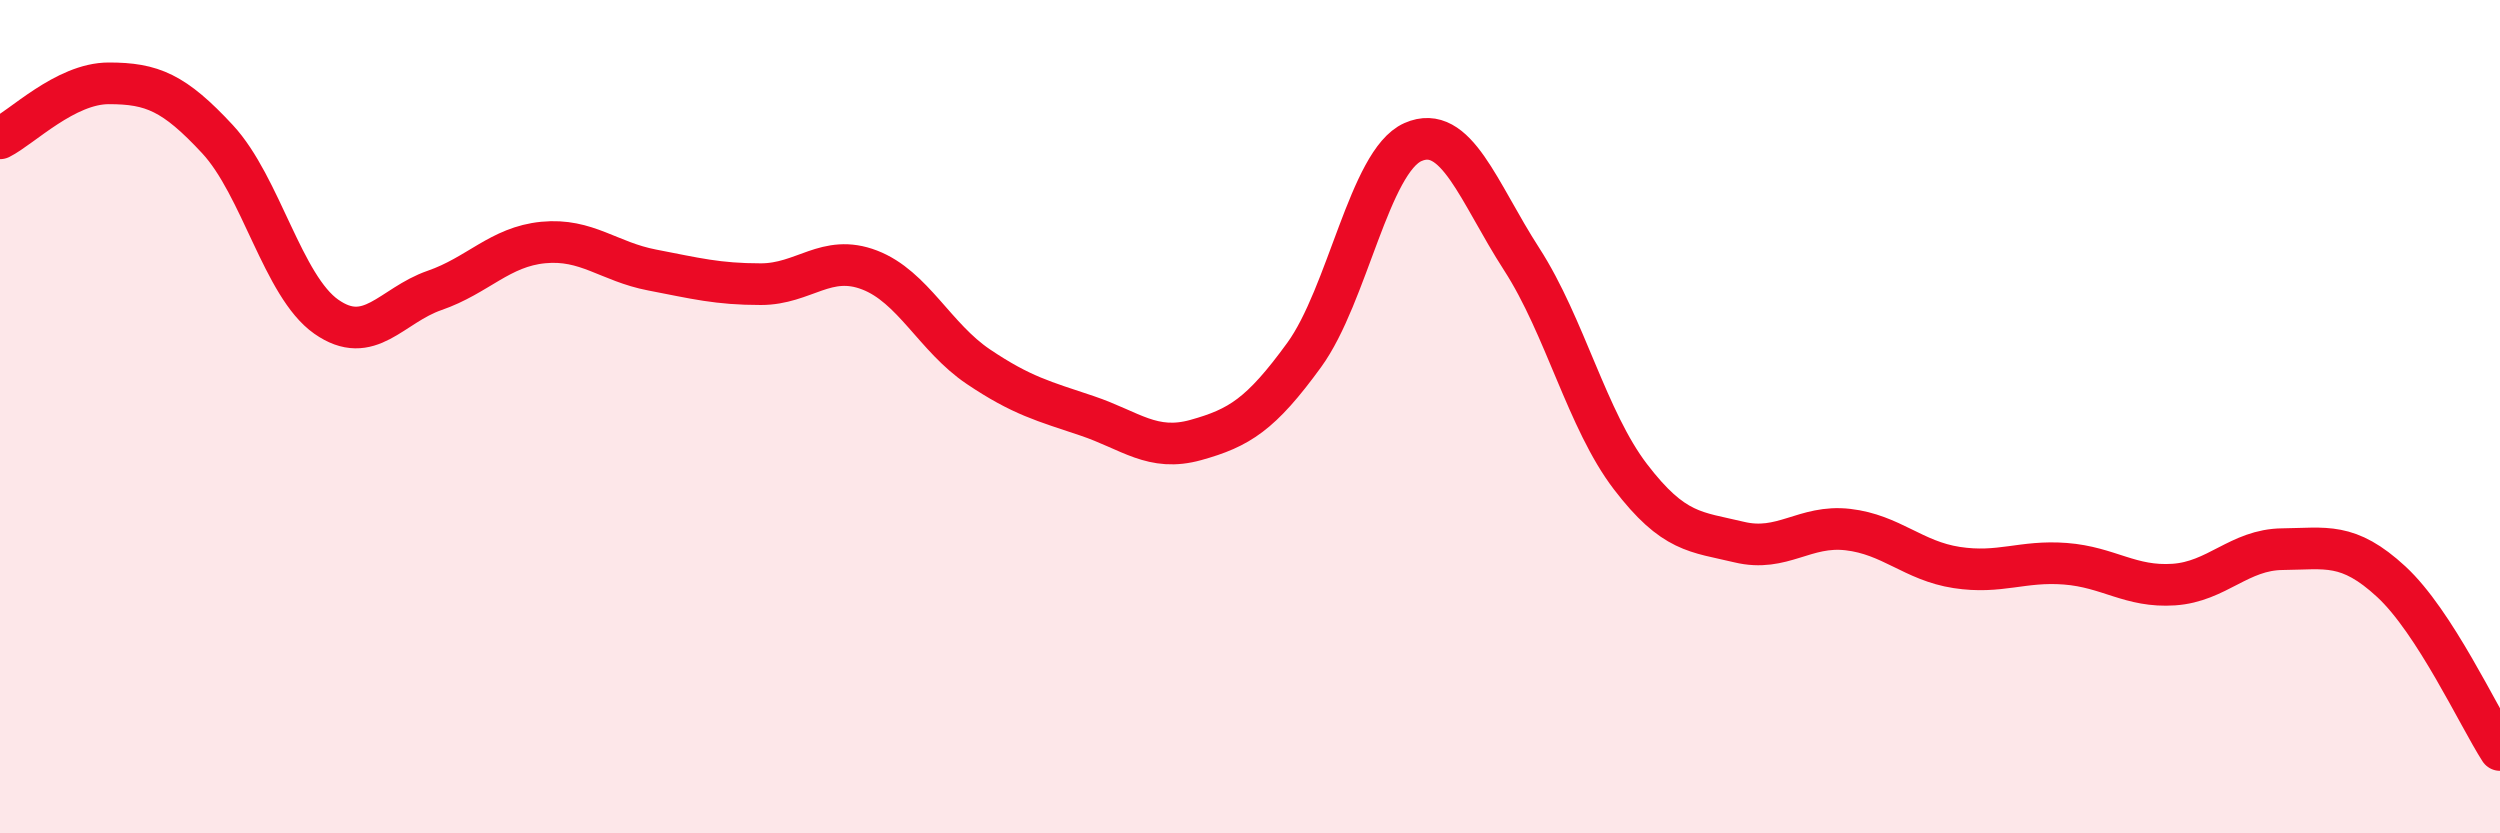 
    <svg width="60" height="20" viewBox="0 0 60 20" xmlns="http://www.w3.org/2000/svg">
      <path
        d="M 0,3.32 C 0.52,3.06 1.57,2 2.61,2 C 3.65,2 4.18,2.22 5.22,3.34 C 6.26,4.46 6.79,6.87 7.83,7.6 C 8.87,8.33 9.39,7.33 10.43,6.97 C 11.47,6.61 12,5.92 13.04,5.82 C 14.08,5.72 14.61,6.28 15.65,6.48 C 16.69,6.68 17.22,6.82 18.26,6.82 C 19.3,6.82 19.83,6.08 20.87,6.48 C 21.91,6.88 22.44,8.1 23.48,8.8 C 24.52,9.5 25.05,9.63 26.09,9.98 C 27.13,10.33 27.66,10.85 28.7,10.56 C 29.74,10.27 30.26,9.95 31.3,8.52 C 32.34,7.09 32.87,3.87 33.91,3.41 C 34.95,2.95 35.48,4.61 36.52,6.22 C 37.56,7.83 38.09,10.08 39.13,11.44 C 40.17,12.8 40.7,12.76 41.74,13.01 C 42.78,13.26 43.31,12.59 44.35,12.71 C 45.39,12.83 45.92,13.46 46.96,13.62 C 48,13.78 48.53,13.45 49.57,13.53 C 50.61,13.61 51.13,14.1 52.17,14.03 C 53.21,13.96 53.74,13.19 54.78,13.18 C 55.82,13.17 56.35,13 57.39,13.96 C 58.43,14.92 59.48,17.19 60,18L60 20L0 20Z"
        fill="#EB0A25"
        opacity="0.1"
        stroke-linecap="round"
        stroke-linejoin="round"
      />
      <path
        d="M 0,3.32 C 0.52,3.06 1.57,2 2.61,2 C 3.65,2 4.18,2.22 5.22,3.34 C 6.26,4.46 6.79,6.87 7.83,7.6 C 8.87,8.33 9.39,7.33 10.43,6.97 C 11.47,6.61 12,5.92 13.04,5.82 C 14.08,5.72 14.61,6.28 15.65,6.48 C 16.69,6.68 17.22,6.82 18.26,6.82 C 19.3,6.82 19.83,6.08 20.87,6.48 C 21.91,6.88 22.44,8.1 23.48,8.8 C 24.52,9.5 25.05,9.63 26.09,9.98 C 27.13,10.33 27.66,10.85 28.7,10.56 C 29.74,10.27 30.26,9.95 31.3,8.52 C 32.34,7.09 32.87,3.87 33.91,3.41 C 34.95,2.95 35.48,4.61 36.52,6.22 C 37.56,7.83 38.09,10.08 39.13,11.44 C 40.17,12.8 40.7,12.76 41.74,13.01 C 42.78,13.26 43.31,12.59 44.35,12.71 C 45.39,12.83 45.92,13.46 46.96,13.62 C 48,13.78 48.53,13.45 49.57,13.53 C 50.61,13.61 51.13,14.1 52.17,14.03 C 53.21,13.96 53.74,13.19 54.78,13.18 C 55.82,13.17 56.35,13 57.39,13.96 C 58.43,14.92 59.48,17.19 60,18"
        stroke="#EB0A25"
        stroke-width="1"
        fill="none"
        stroke-linecap="round"
        stroke-linejoin="round"
      />
    </svg>
  